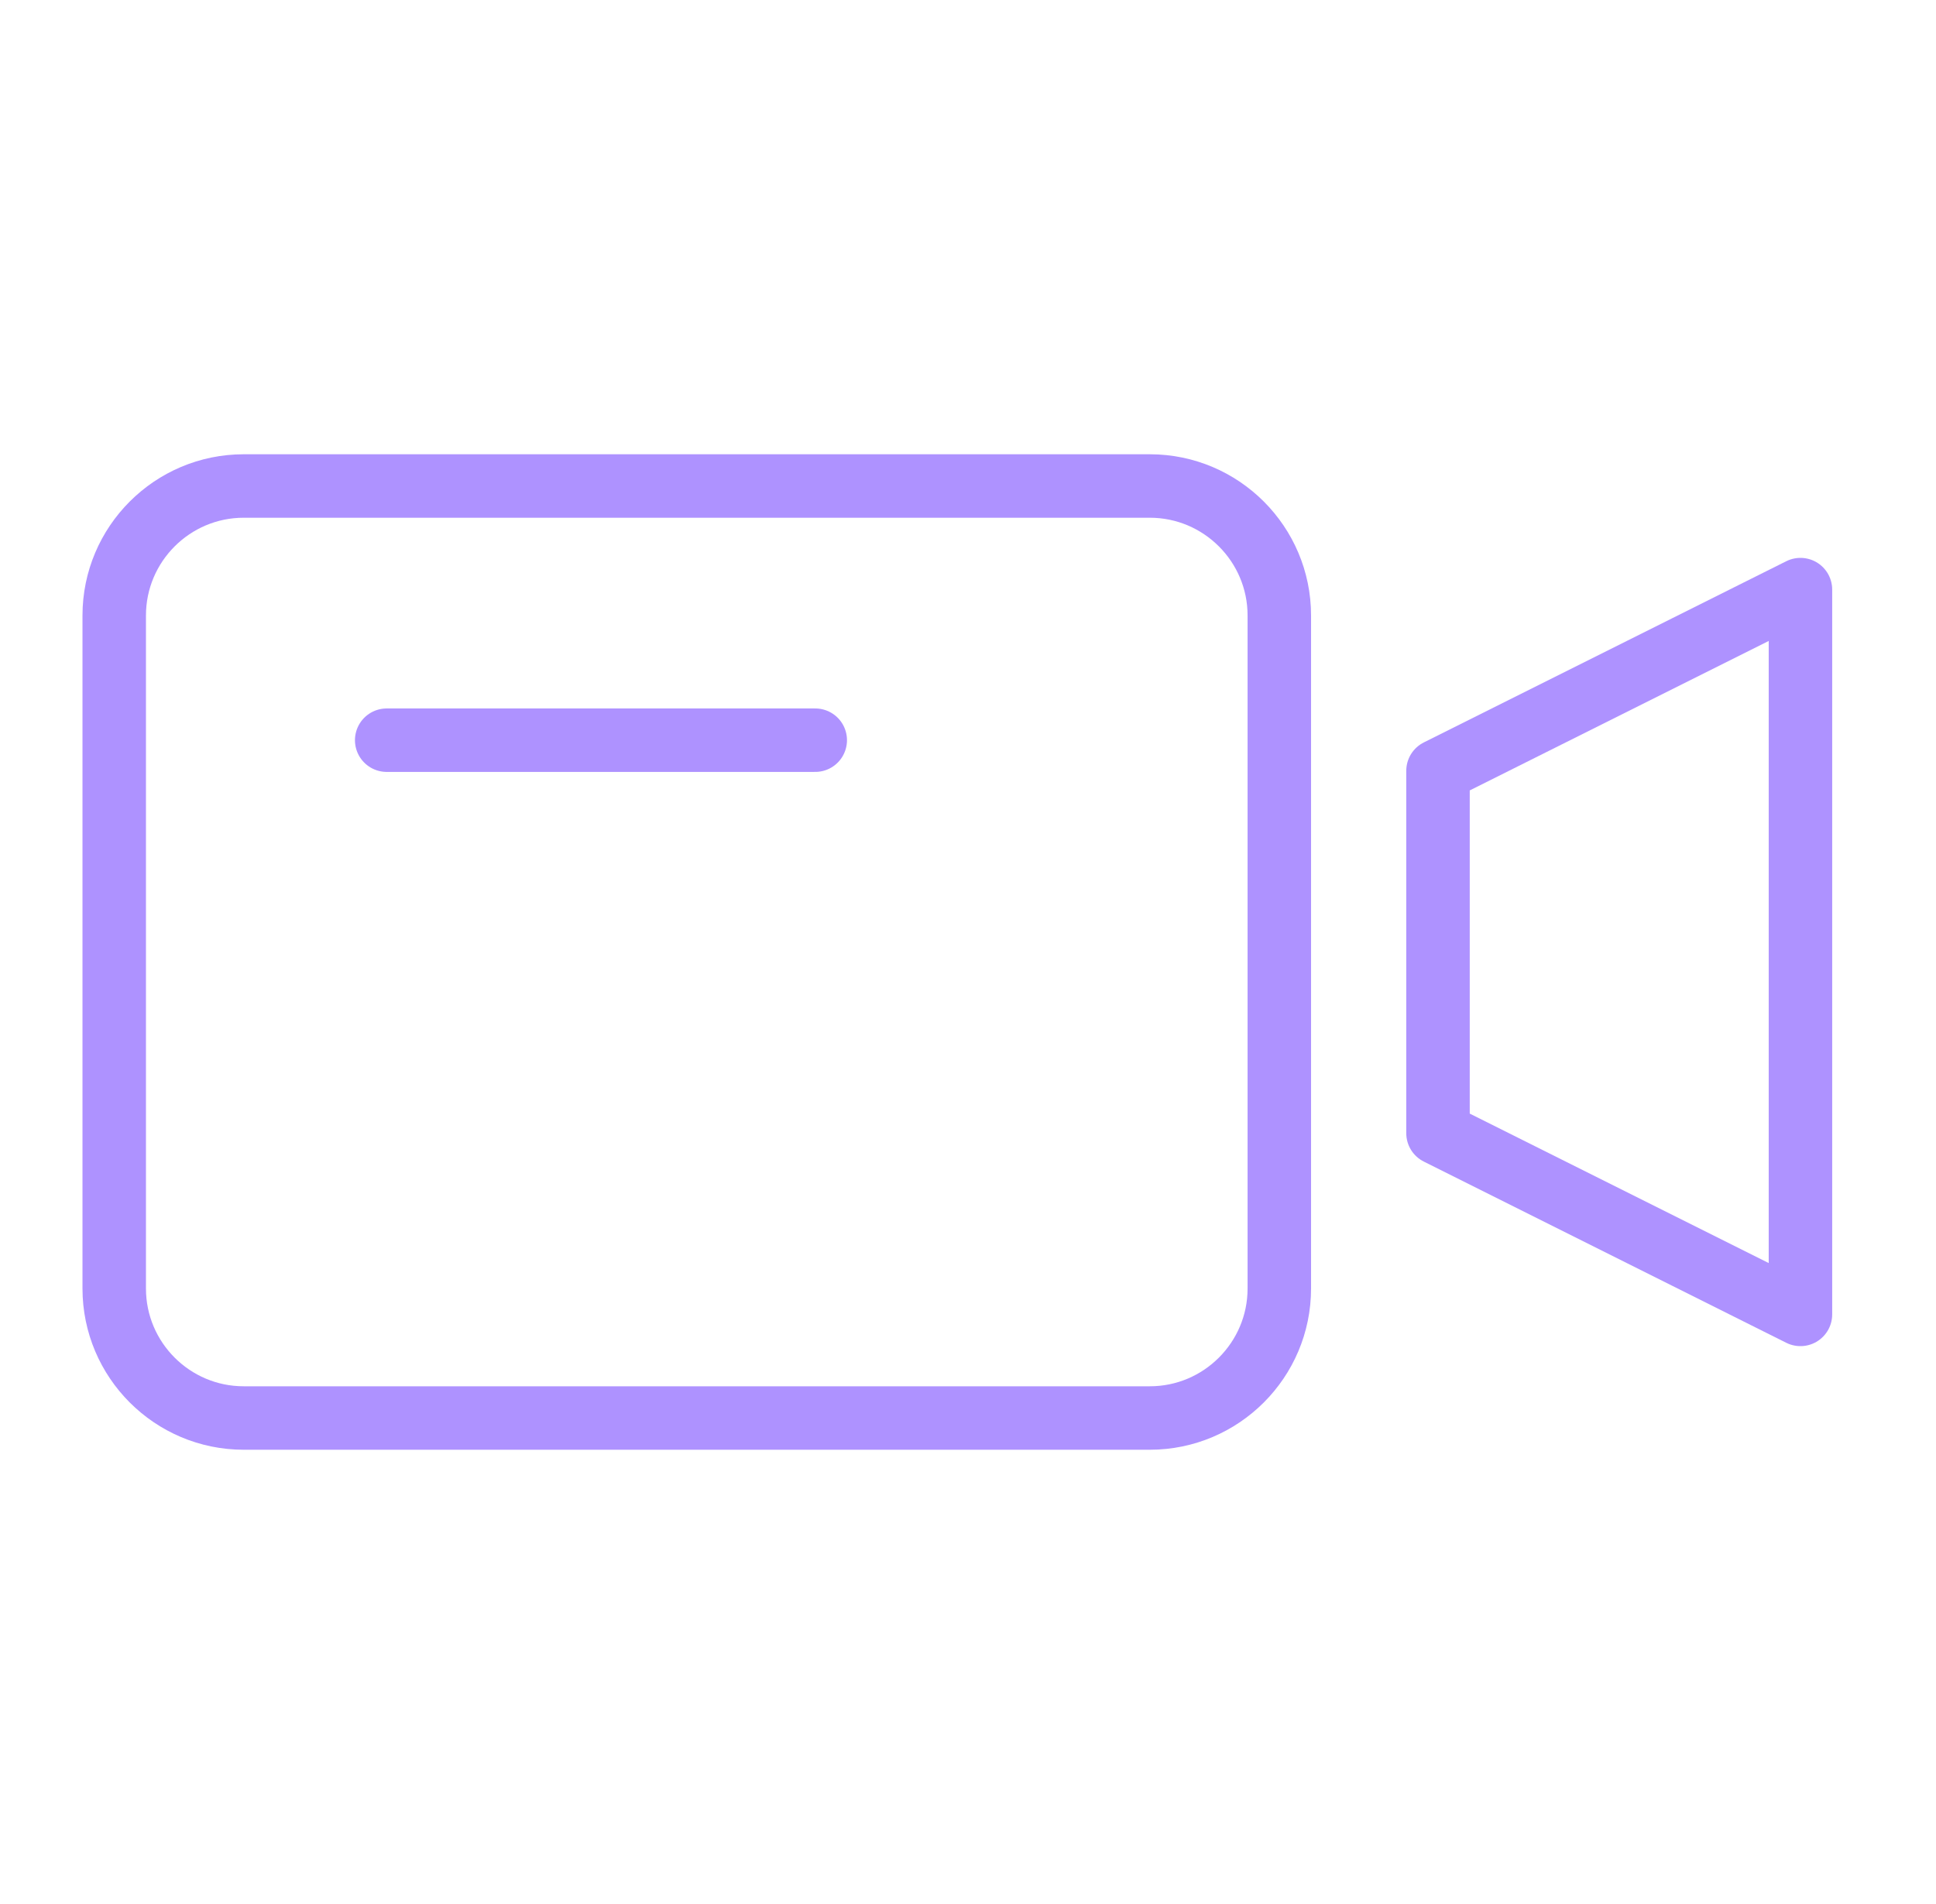 <svg width="61" height="60" viewBox="0 0 61 60" fill="none" xmlns="http://www.w3.org/2000/svg">
<g clip-path="url(#clip0_119_335)">
<path d="M36.229 44.685H7.679C5.429 44.685 3.599 42.855 3.599 40.605V19.395C3.599 17.145 5.429 15.315 7.679 15.315H36.229C38.479 15.315 40.309 17.145 40.309 19.395V40.605C40.309 42.855 38.479 44.685 36.229 44.685Z" stroke="#AE92FF" stroke-width="2" stroke-miterlimit="10" stroke-linecap="round"/>
<path d="M56.729 18.58V41.42L45.309 35.71V24.29L56.729 18.58Z" stroke="#AE92FF" stroke-width="2" stroke-linecap="round" stroke-linejoin="round"/>
<path d="M12.184 23.325H25.687" stroke="#AE92FF" stroke-width="2" stroke-miterlimit="10" stroke-linecap="round"/>
</g>
<defs>
<clipPath id="clip0_119_335">
<rect width="55.47" height="31.37" fill="white" transform="translate(2.599 14.315)"/>
</clipPath>
</defs>
</svg>
